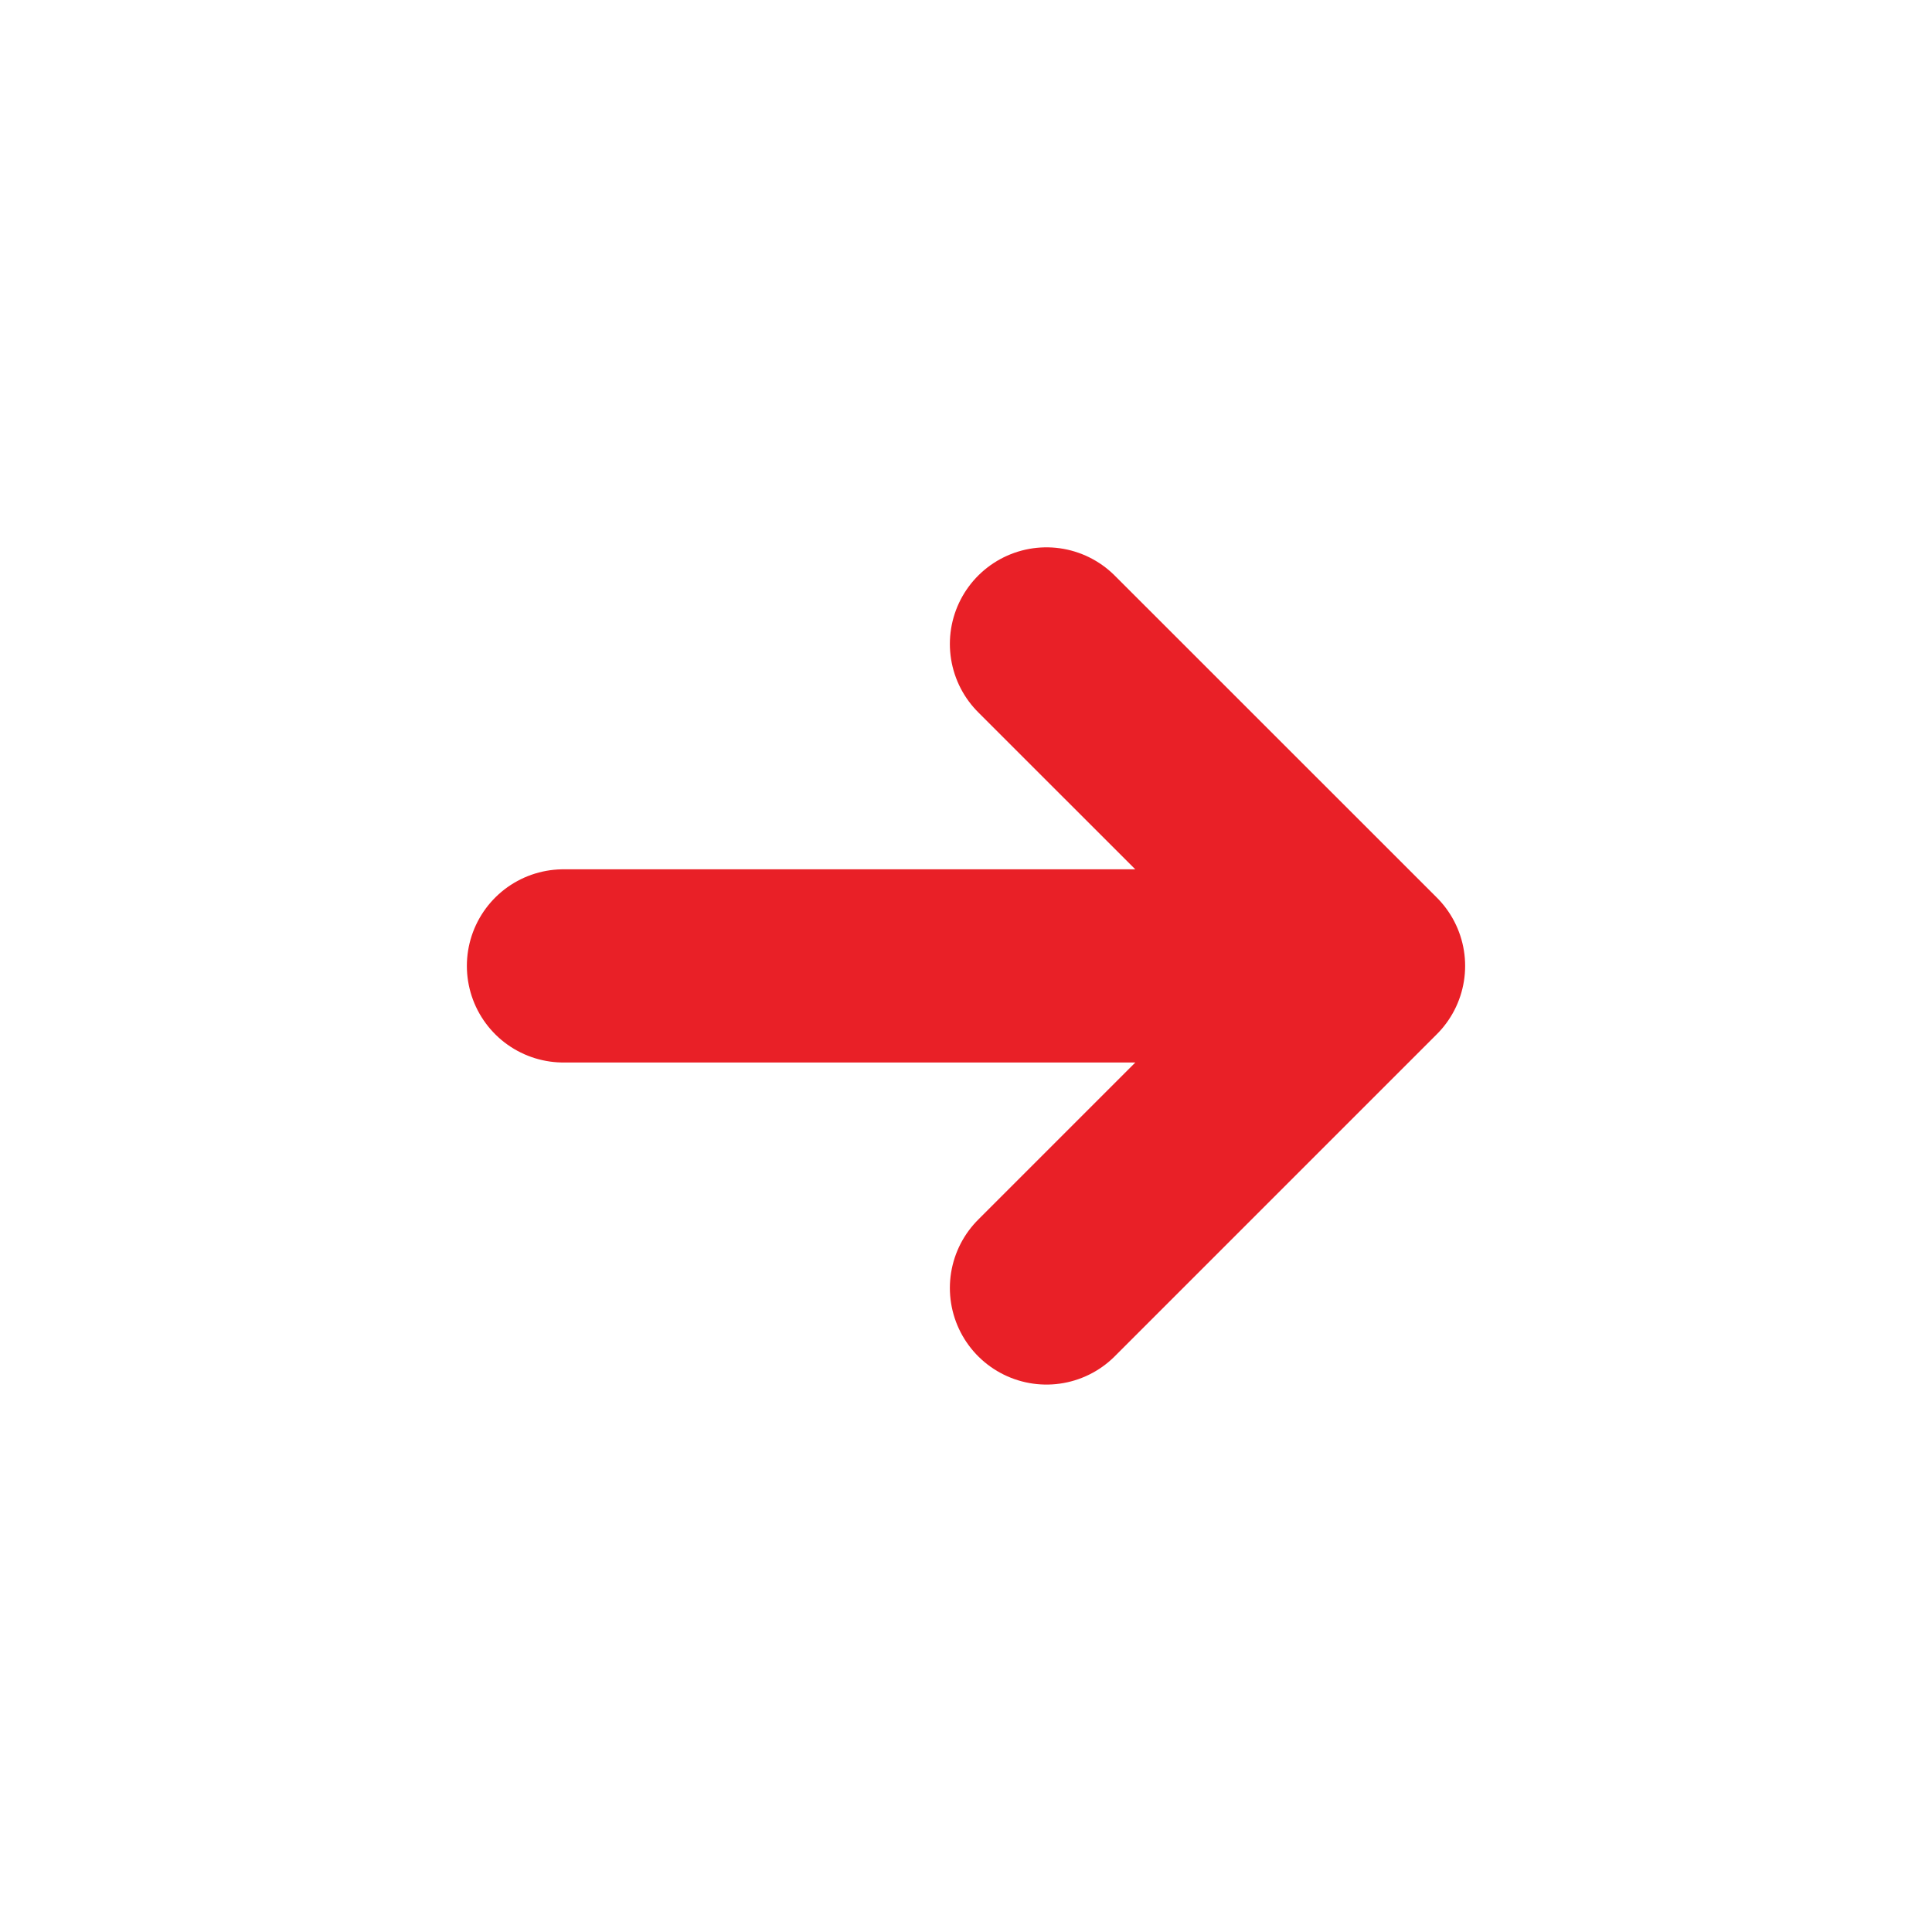 <svg width="20" height="20" viewBox="0 0 20 20" fill="none" xmlns="http://www.w3.org/2000/svg">
<g id="ci:arrow-right-sm">
<path id="Vector" d="M5.833 9.999H14.167M14.167 9.999L10.833 6.666M14.167 9.999L10.833 13.333" stroke="#E92027" stroke-width="2" stroke-linecap="round" stroke-linejoin="round"/>
</g>
</svg>
